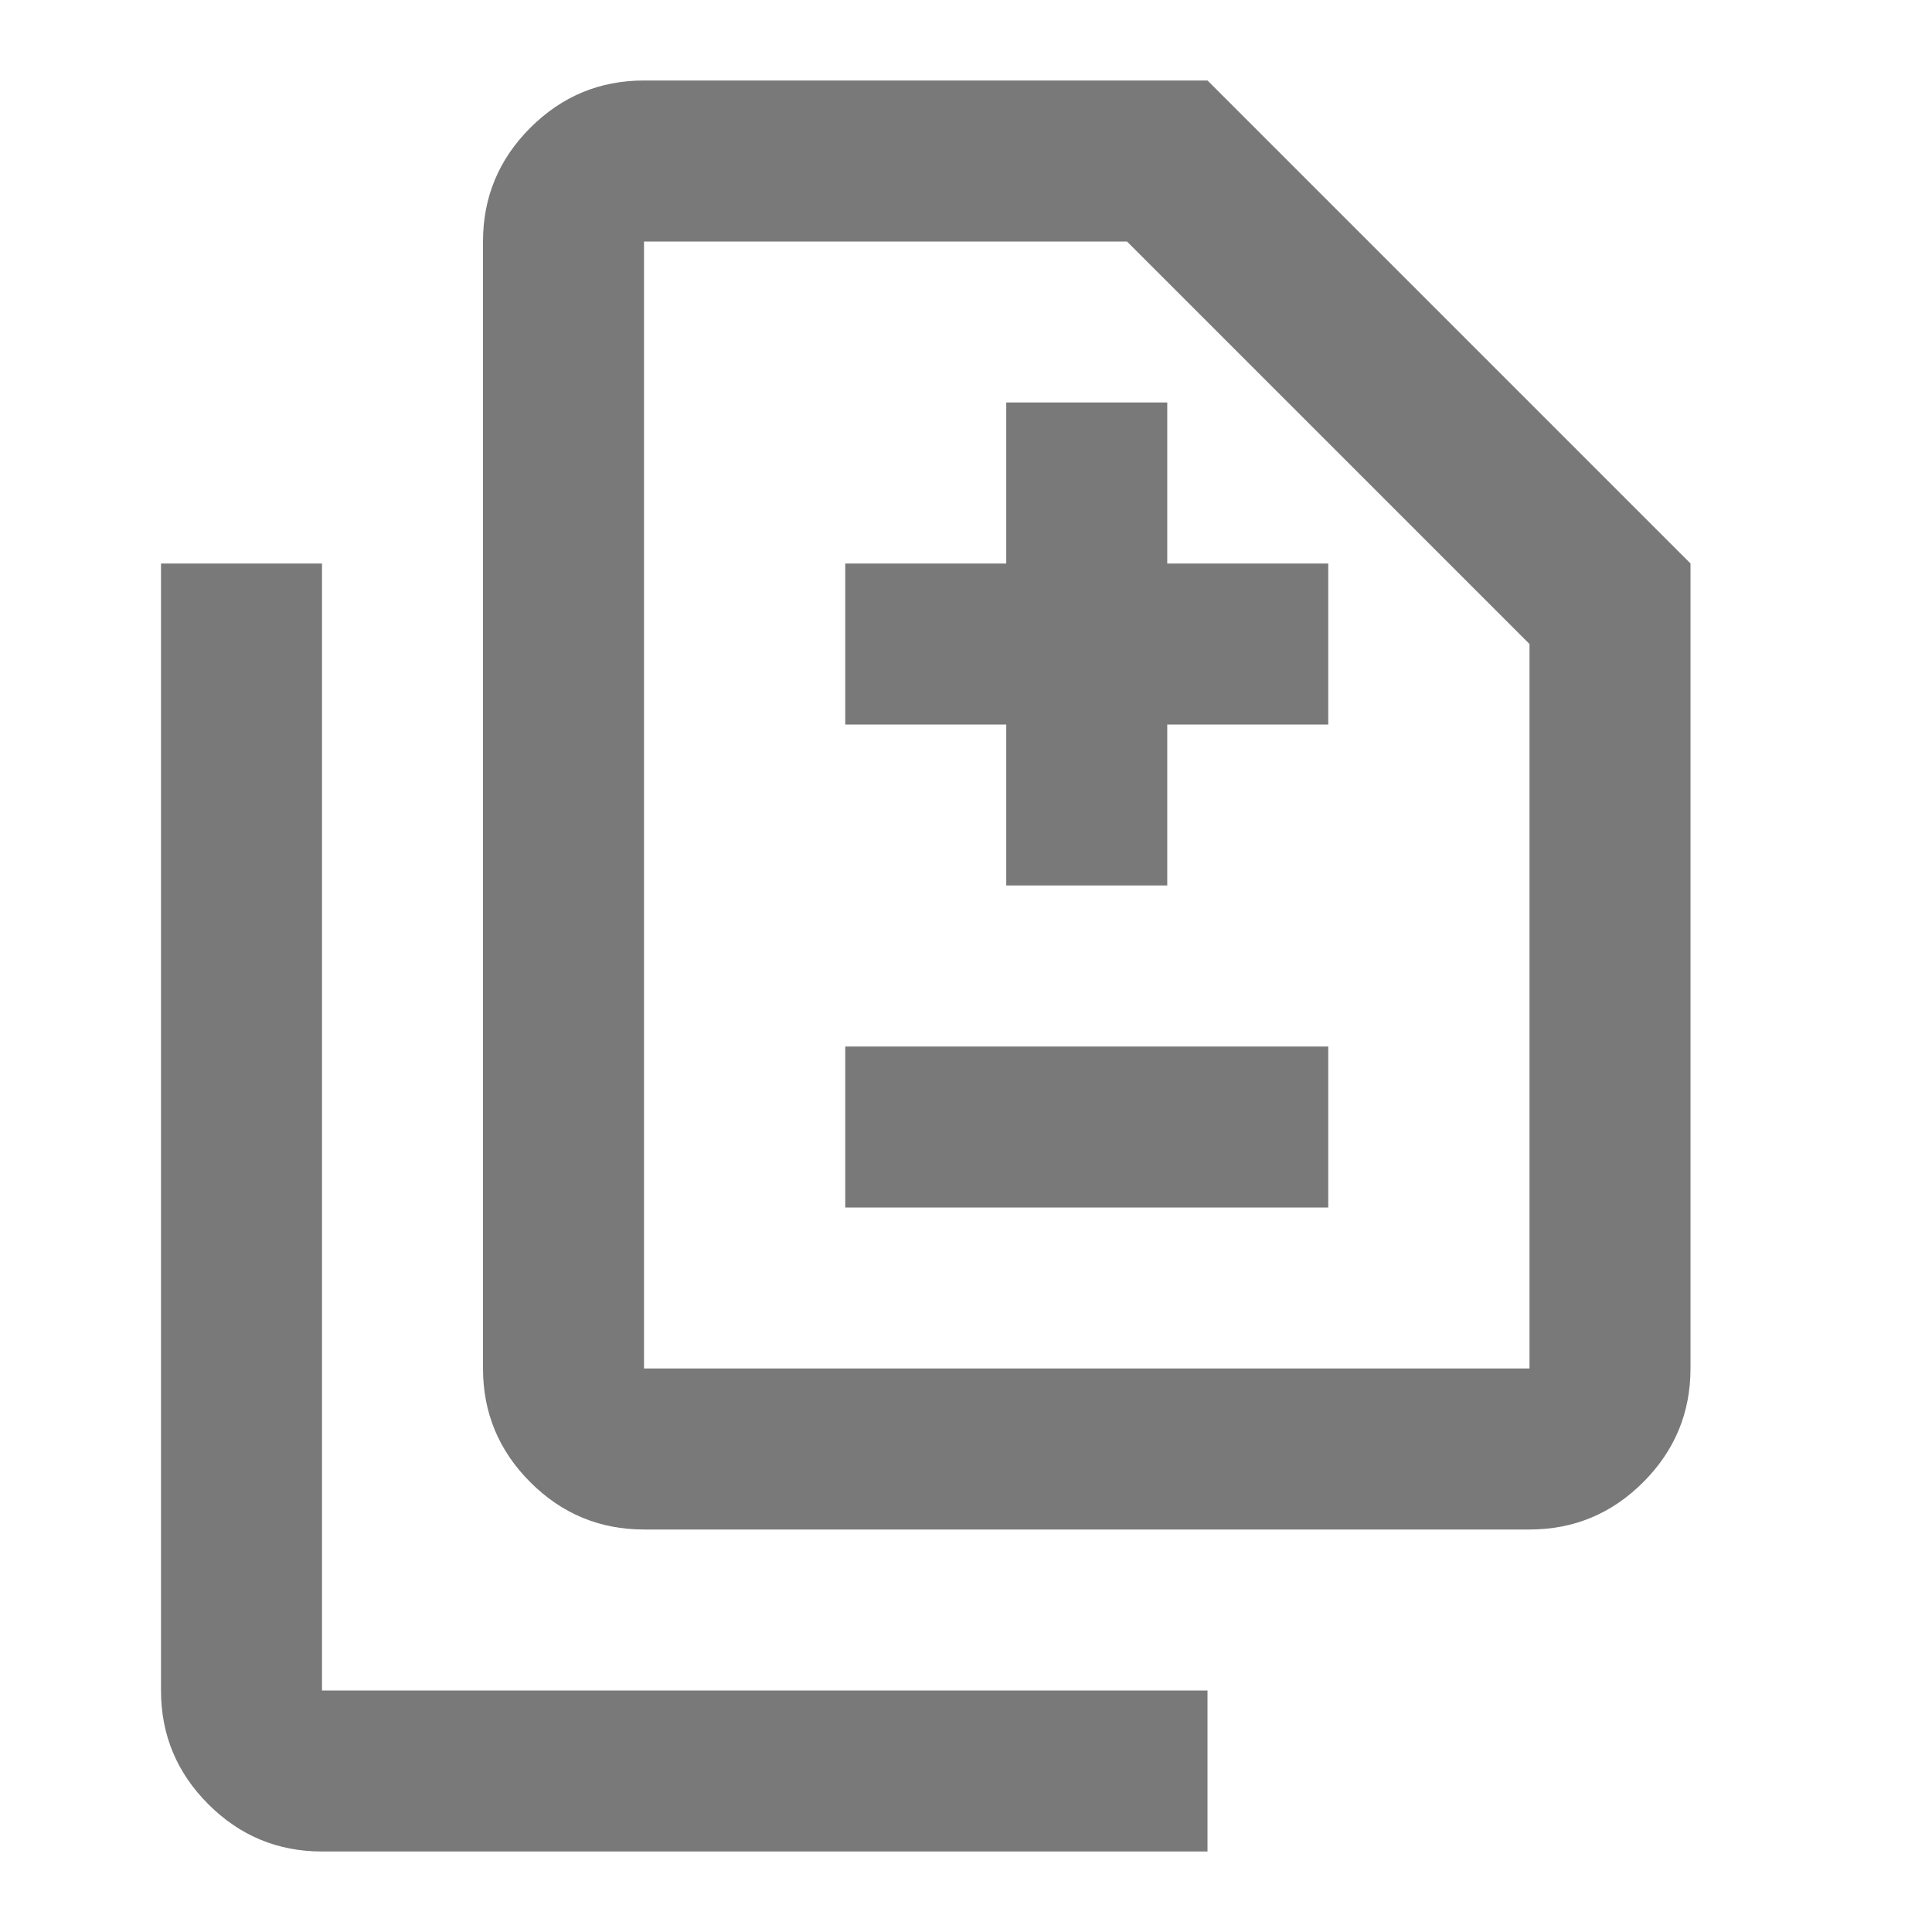 <svg width="48" height="48" viewBox="0 0 48 48" fill="none" xmlns="http://www.w3.org/2000/svg">
<mask id="mask0_1765_3919" style="mask-type:alpha" maskUnits="userSpaceOnUse" x="0" y="0" width="48" height="48">
<rect width="48" height="48" fill="#D9D9D9"/>
</mask>
<g mask="url(#mask0_1765_3919)">
<path d="M25 22H29V18H33V14H29V10H25V14H21V18H25V22ZM21 30H33V26H21V30ZM16 38C14.9 38 13.958 37.608 13.175 36.825C12.392 36.042 12 35.1 12 34V6C12 4.9 12.392 3.958 13.175 3.175C13.958 2.392 14.9 2 16 2H30L42 14V34C42 35.1 41.608 36.042 40.825 36.825C40.042 37.608 39.1 38 38 38H16ZM16 34H38V16L28 6H16V34ZM8 46C6.9 46 5.958 45.608 5.175 44.825C4.392 44.042 4 43.1 4 42V14H8V42H30V46H8Z" fill="#797979"/>
</g>
</svg>
